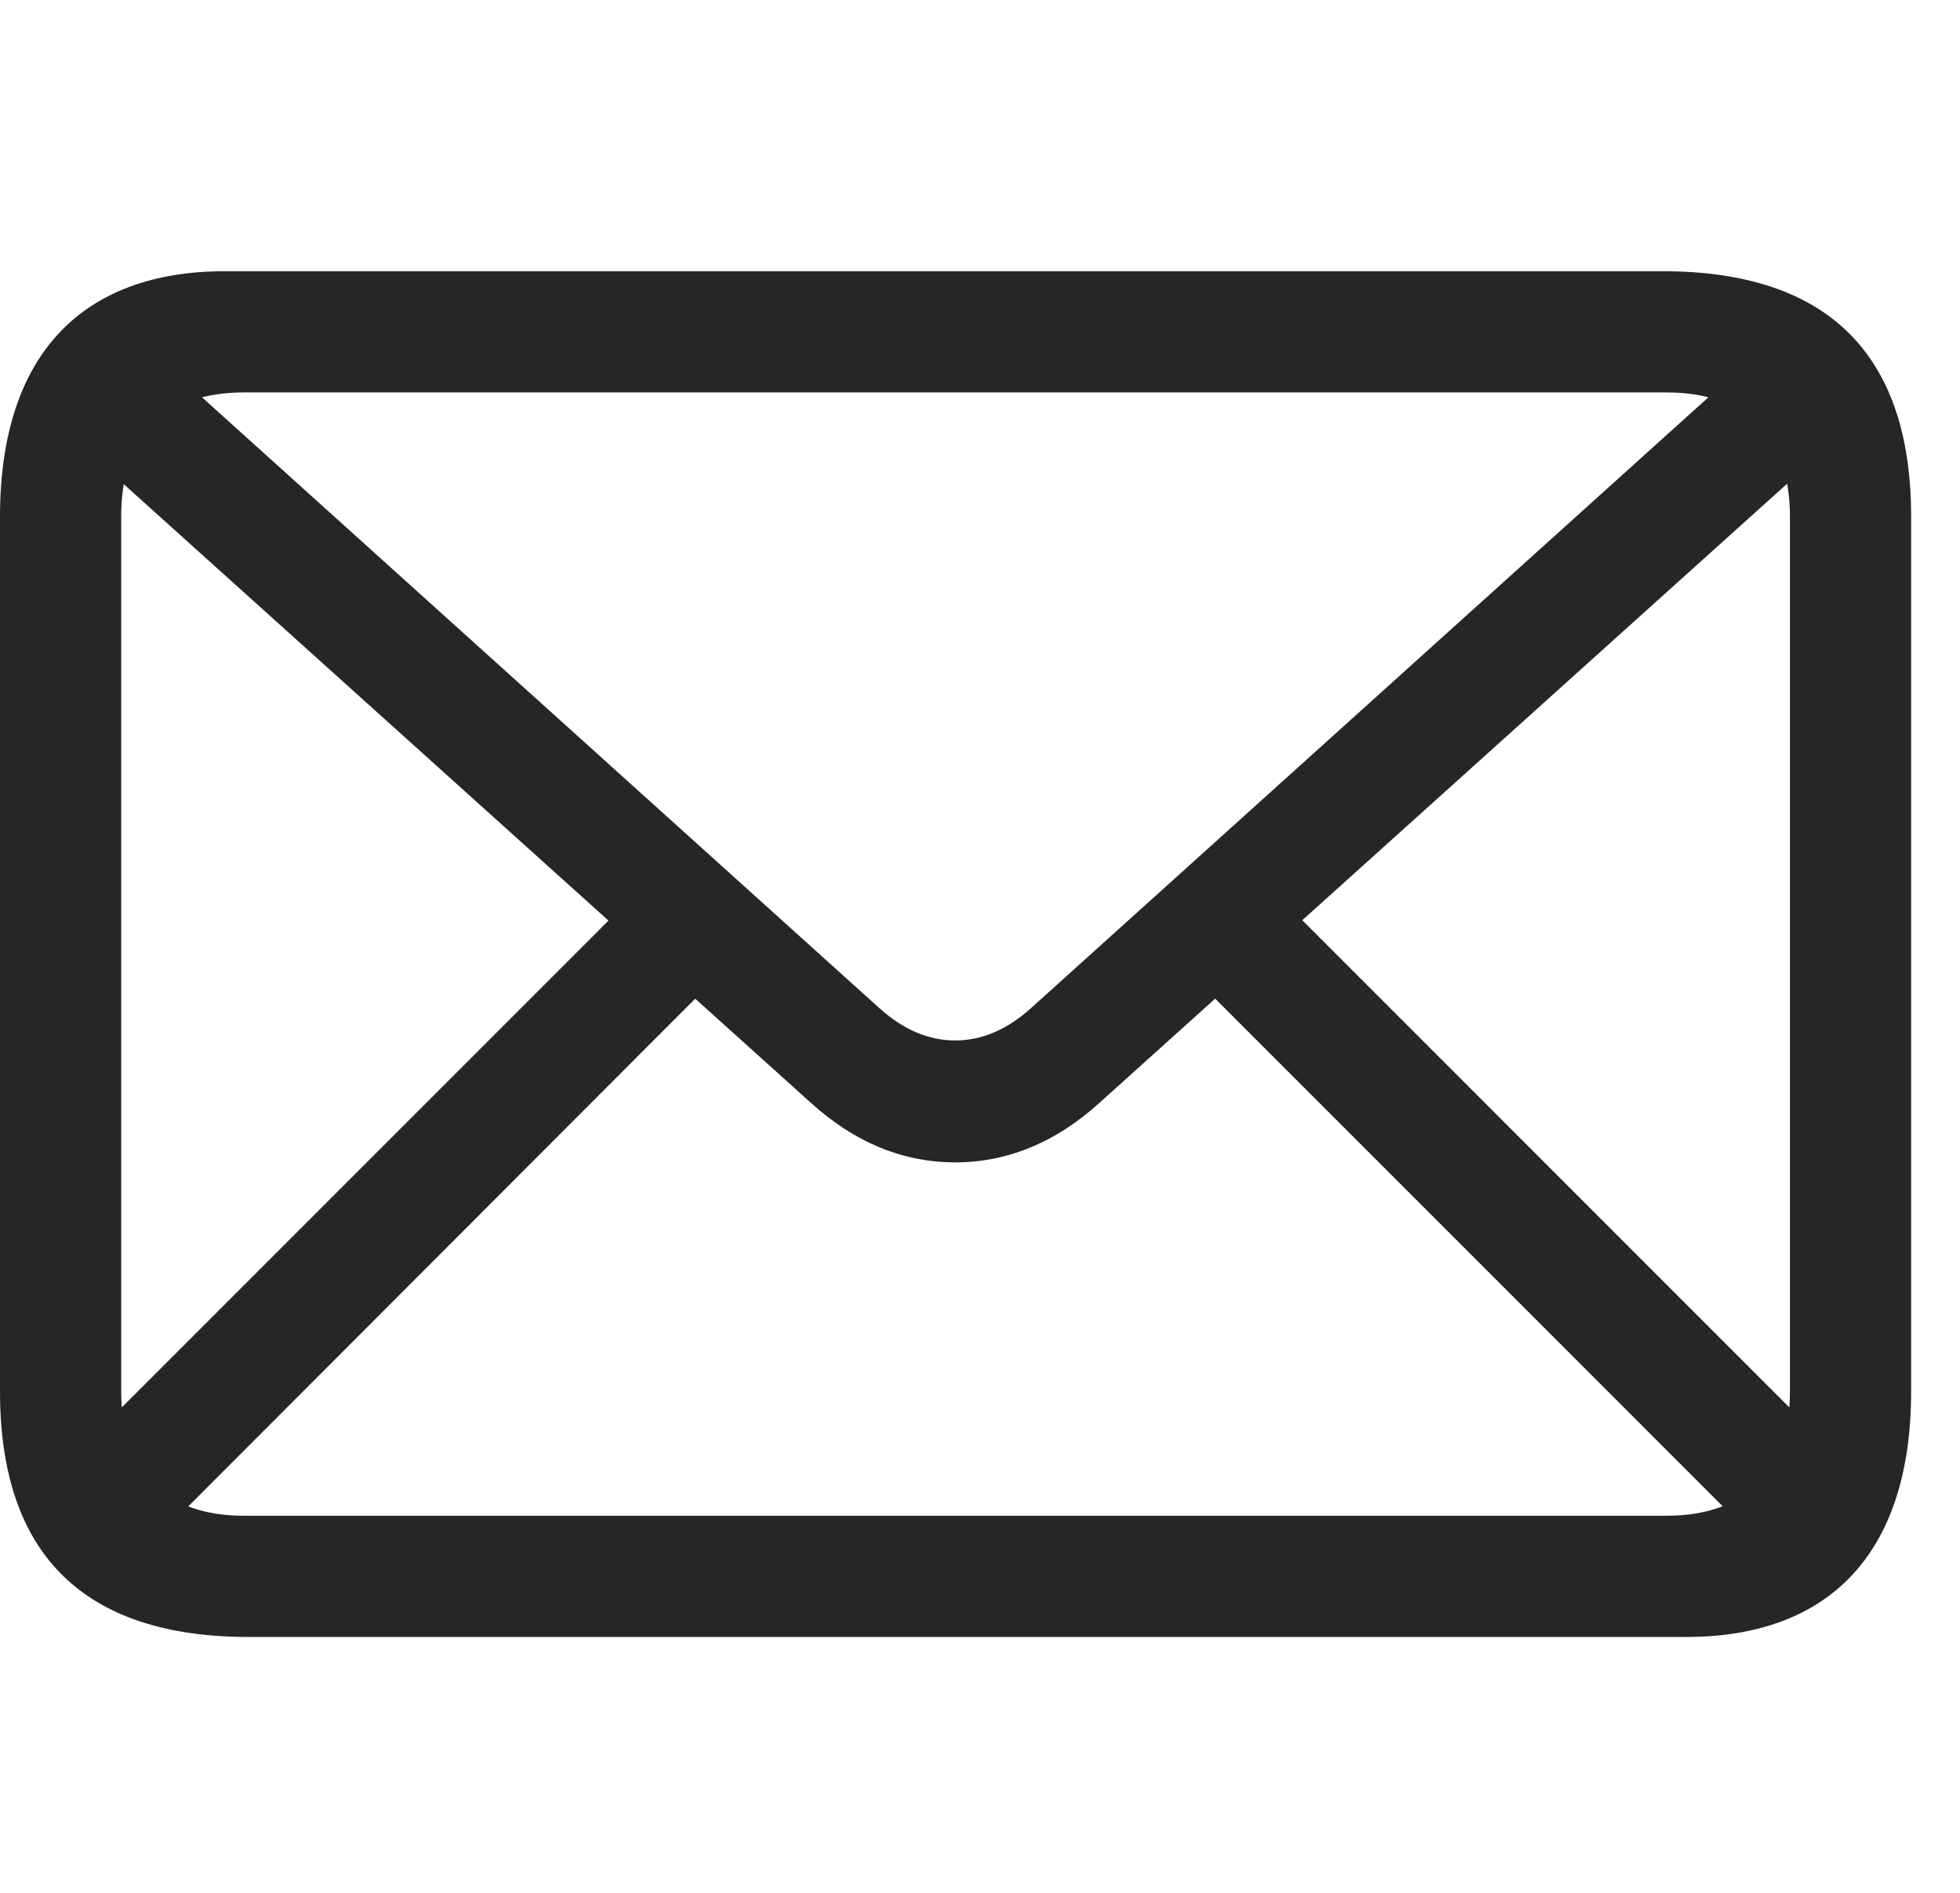<?xml version="1.0" encoding="UTF-8"?> <svg xmlns="http://www.w3.org/2000/svg" width="29" height="28" viewBox="0 0 29 28" fill="none"><g clip-path="url(#clip0_334_1450)"><path d="M3.68 24.215H24.949C27.047 24.215 28.277 22.996 28.277 20.582V7.645C28.277 5.23 27.035 4.012 24.598 4.012H3.328C1.23 4.012 0 5.23 0 7.645V20.582C0 22.996 1.242 24.215 3.68 24.215ZM3.609 22.422C2.449 22.422 1.793 21.777 1.793 20.57V7.633C1.793 6.438 2.449 5.805 3.609 5.805H24.656C25.816 5.805 26.484 6.438 26.484 7.645V20.582C26.484 21.777 25.816 22.422 24.656 22.422H3.609ZM14.133 17.195C14.883 17.195 15.609 16.914 16.277 16.305L27.305 6.379L26.086 5.148L15.258 14.91C14.895 15.238 14.52 15.391 14.133 15.391C13.746 15.391 13.371 15.238 13.008 14.91L2.18 5.148L0.961 6.379L11.988 16.305C12.656 16.914 13.383 17.195 14.133 17.195ZM2.355 22.715L10.676 14.383L9.457 13.164L1.137 21.484L2.355 22.715ZM25.934 22.727L27.152 21.496L18.82 13.164L17.59 14.383L25.934 22.727Z" fill="black" fill-opacity="0.85"></path></g><defs><clipPath id="clip0_334_1450"><rect width="28.277" height="20.215" fill="white" transform="translate(0 4)"></rect></clipPath></defs></svg> 